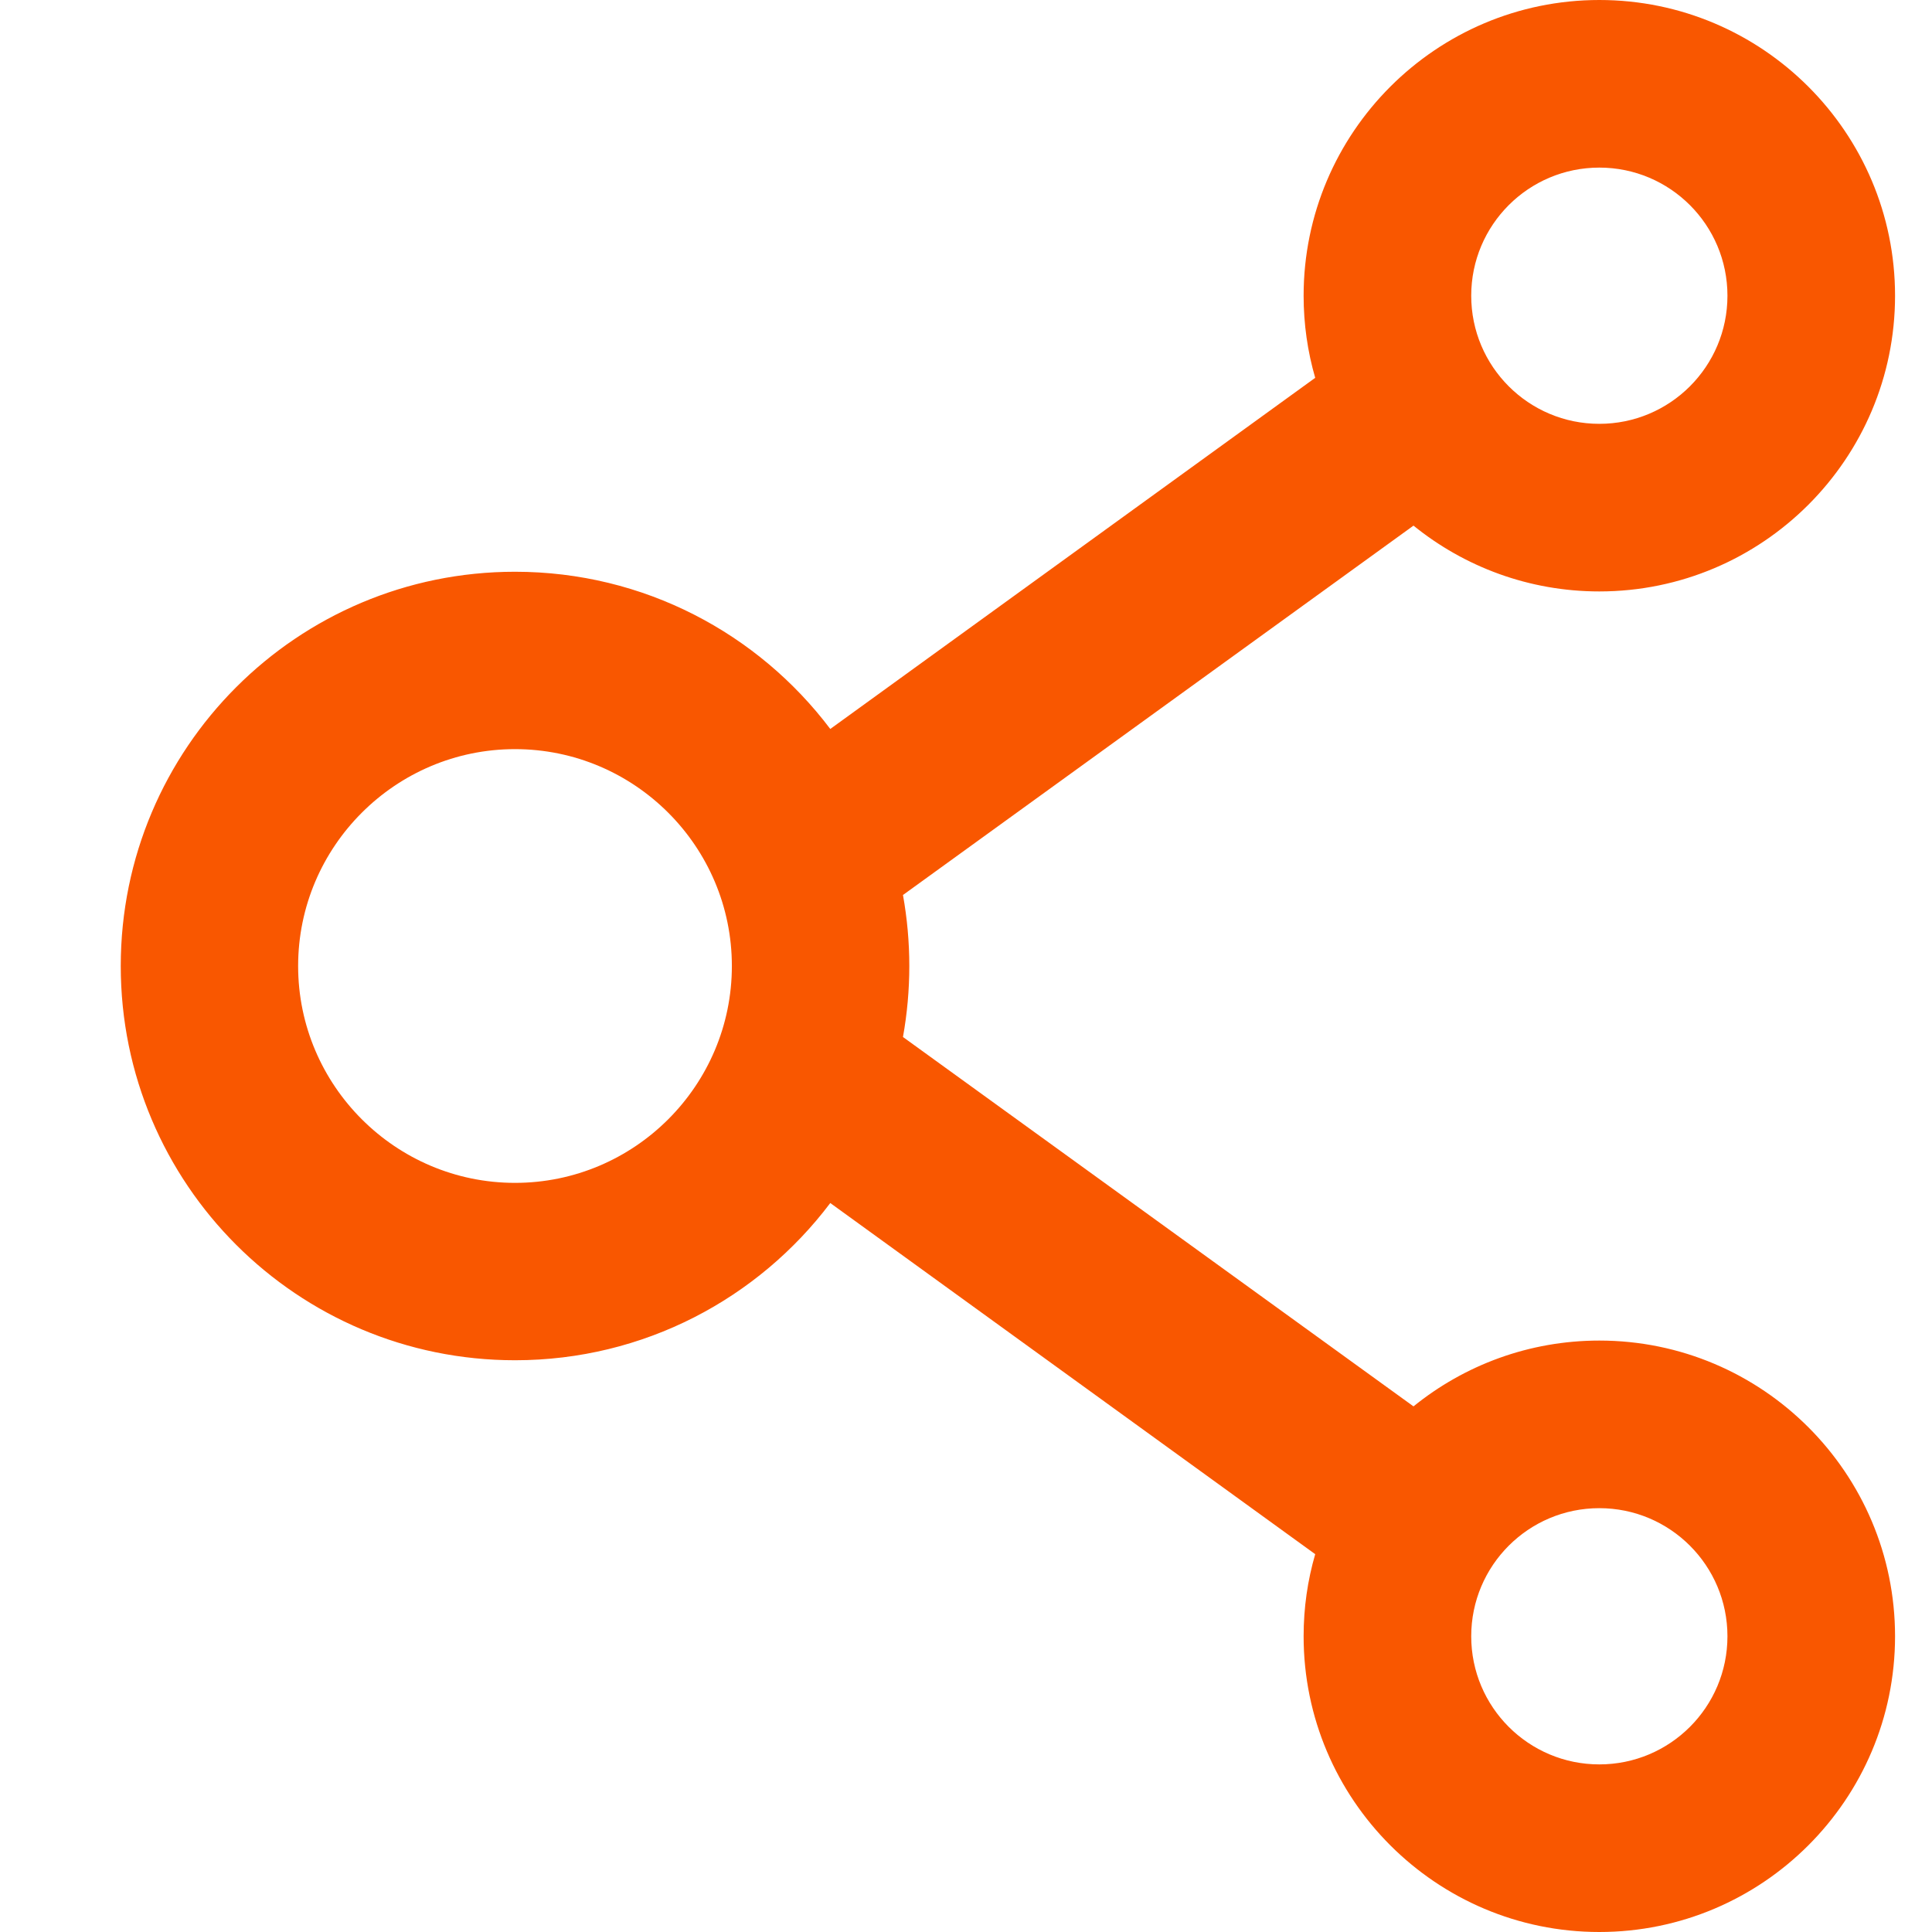 <svg width="16" height="16" viewBox="0 0 16 16" fill="none" xmlns="http://www.w3.org/2000/svg">
<path d="M13.245 4.898C12.663 4.898 12.127 4.694 11.706 4.353L7.478 7.412C7.548 7.801 7.548 8.199 7.478 8.588L11.706 11.647C12.127 11.306 12.663 11.102 13.245 11.102C14.596 11.102 15.694 12.2 15.694 13.551C15.694 14.902 14.596 16 13.245 16C11.894 16 10.796 14.902 10.796 13.551C10.796 13.314 10.829 13.088 10.892 12.871L6.876 9.963C6.28 10.753 5.333 11.265 4.265 11.265C2.461 11.265 1 9.804 1 8C1 6.196 2.461 4.735 4.265 4.735C5.333 4.735 6.28 5.247 6.876 6.037L10.892 3.129C10.829 2.912 10.796 2.684 10.796 2.449C10.796 1.098 11.894 3.27826e-07 13.245 3.27826e-07C14.596 3.27826e-07 15.694 1.098 15.694 2.449C15.694 3.8 14.596 4.898 13.245 4.898ZM13.245 14.612C13.831 14.612 14.306 14.137 14.306 13.551C14.306 12.965 13.831 12.49 13.245 12.49C12.659 12.49 12.184 12.965 12.184 13.551C12.184 14.137 12.659 14.612 13.245 14.612ZM4.265 6.204C3.276 6.204 2.469 7.01 2.469 8C2.469 8.99 3.276 9.796 4.265 9.796C5.255 9.796 6.061 8.99 6.061 8C6.061 7.01 5.255 6.204 4.265 6.204ZM13.245 1.388C12.659 1.388 12.184 1.863 12.184 2.449C12.184 3.035 12.659 3.51 13.245 3.51C13.831 3.51 14.306 3.035 14.306 2.449C14.306 1.863 13.831 1.388 13.245 1.388Z" fill="#F95700"/>
</svg>

